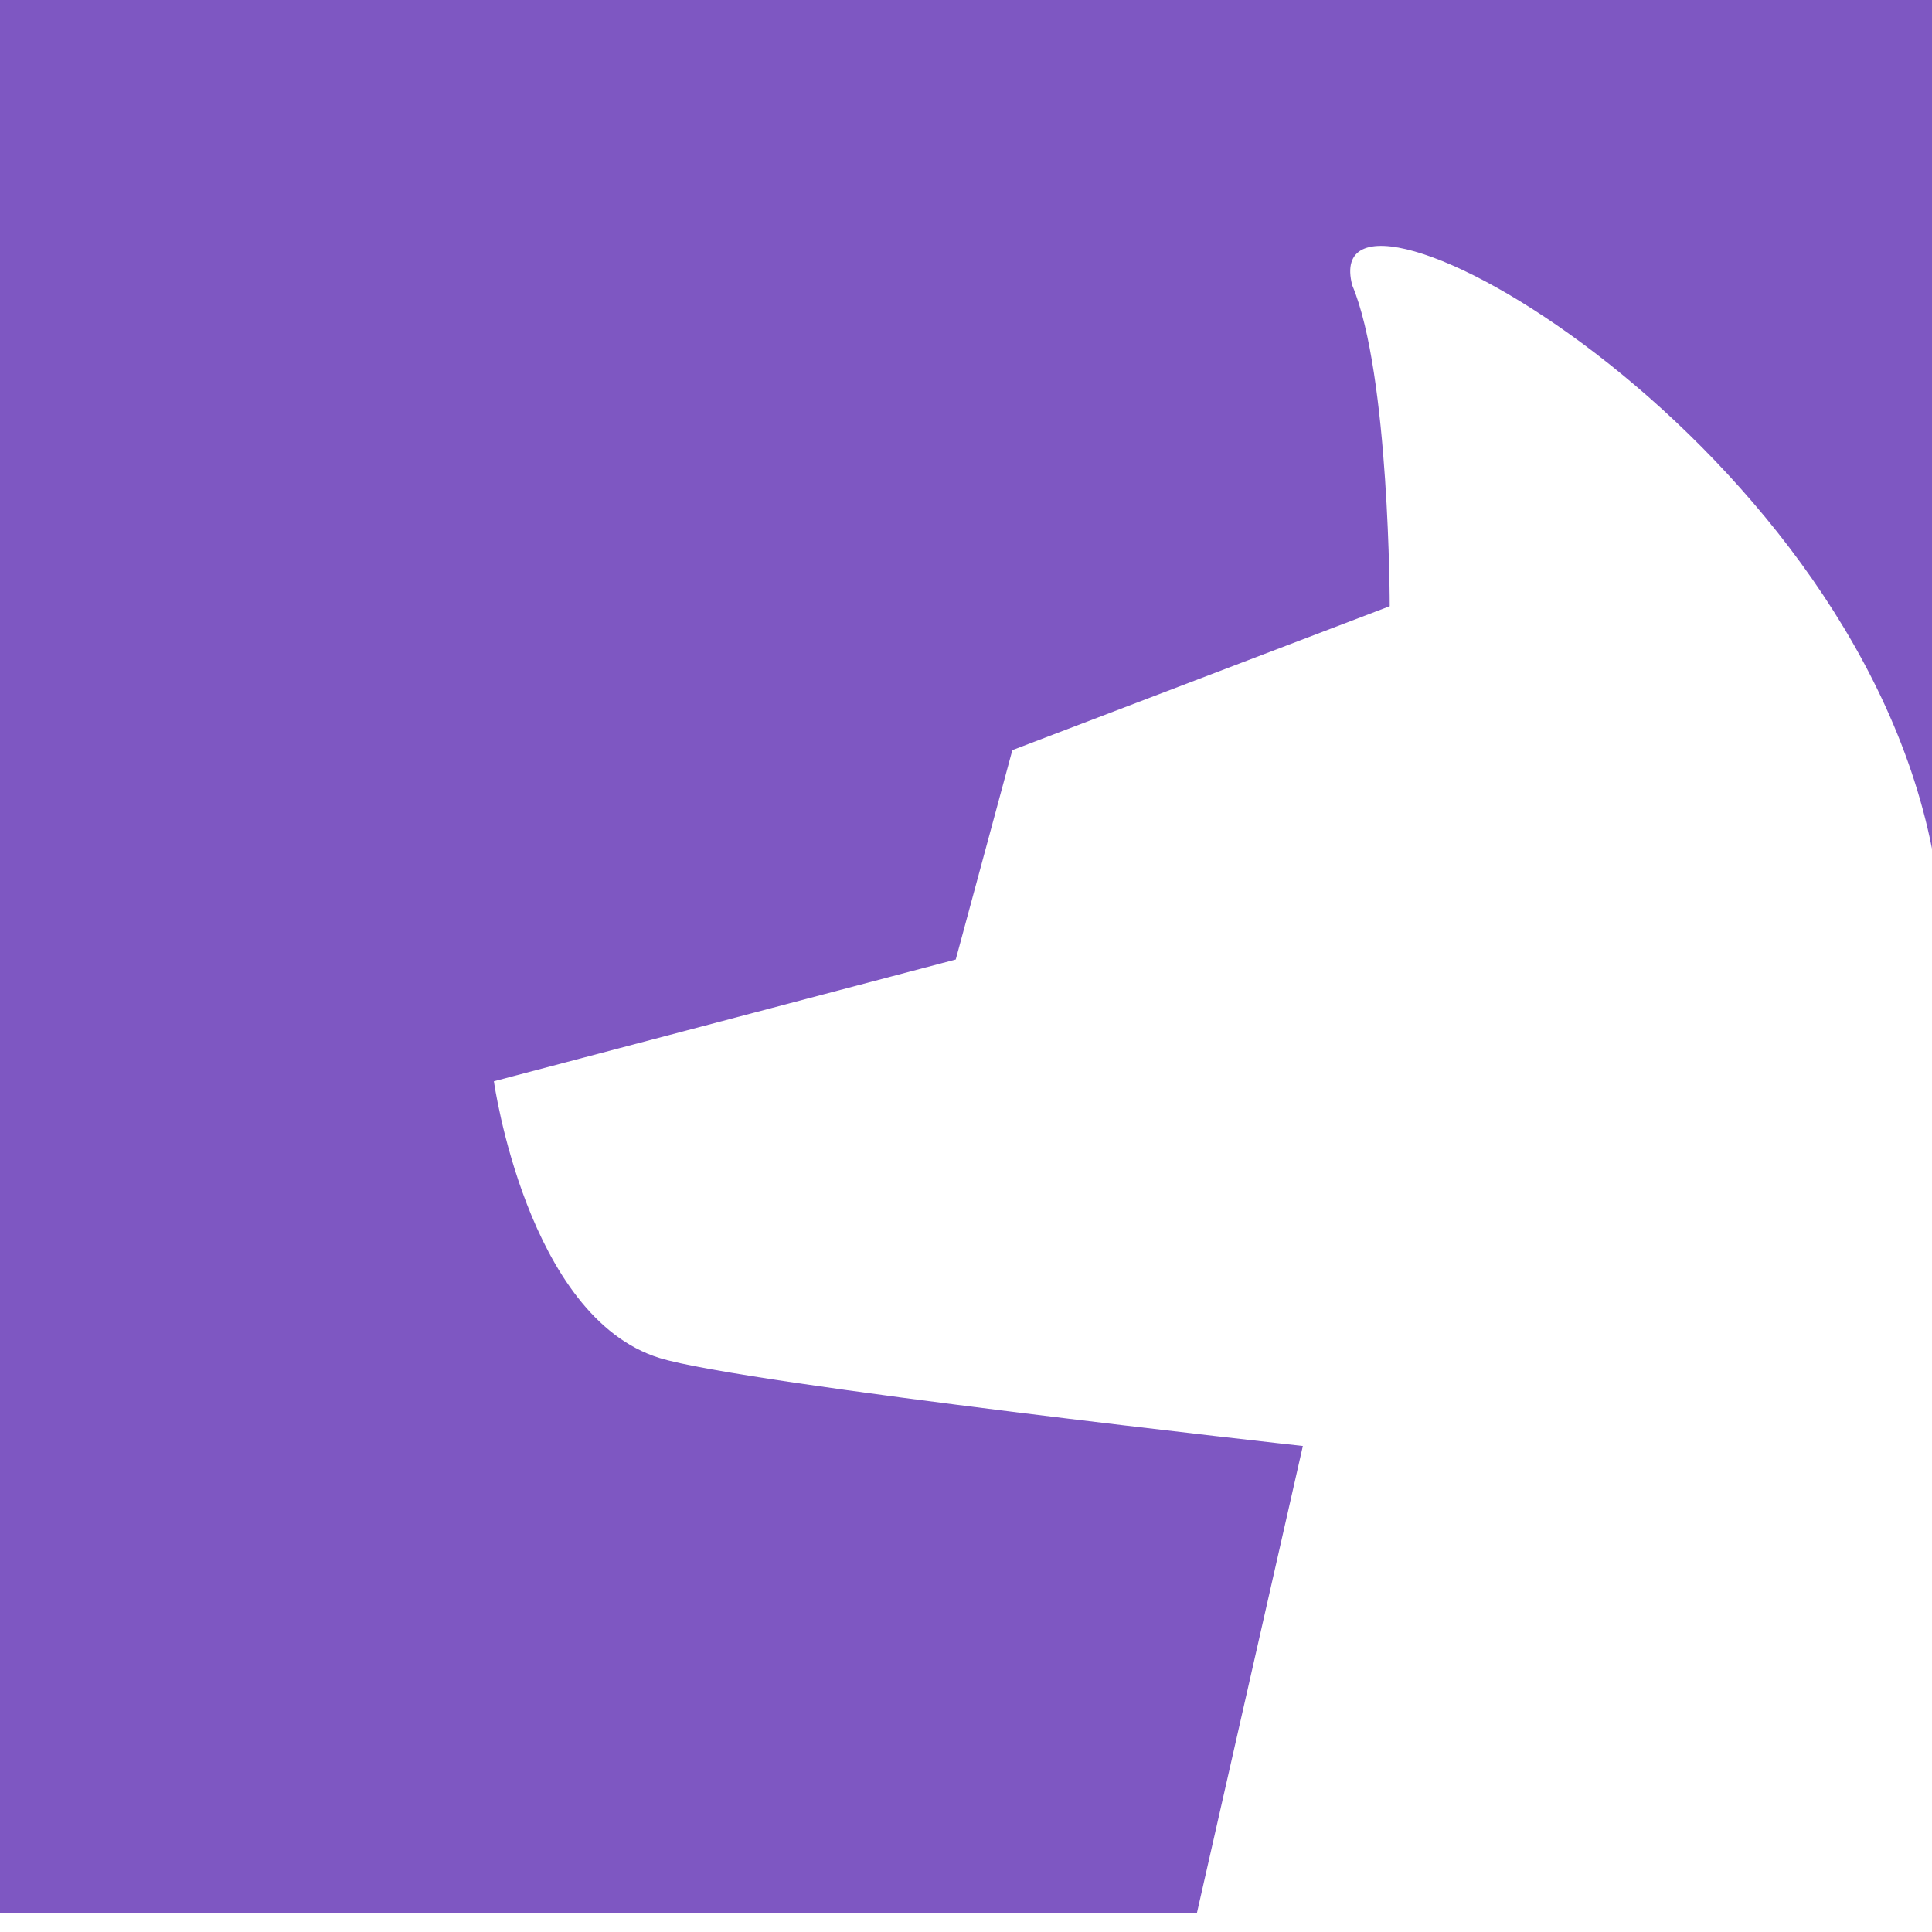 <svg version="1.1" xmlns="http://www.w3.org/2000/svg" width="16px" height="16px" viewBox="0 0 512 512">
    <path fill="#7E57C2" d="M0,0h512v224.921C490,114,348,36,358.361,75.614c9.933,23.588,9.933,85.033,9.933,85.033L268.284,198.793l-15.001,55.483l-122.398,32.27c0,0,8.722,62.429,43.904,73.34c22.566,6.999,170.482,23.316,170.482,23.316l-28.08,123.778H0V0z" />
</svg>
